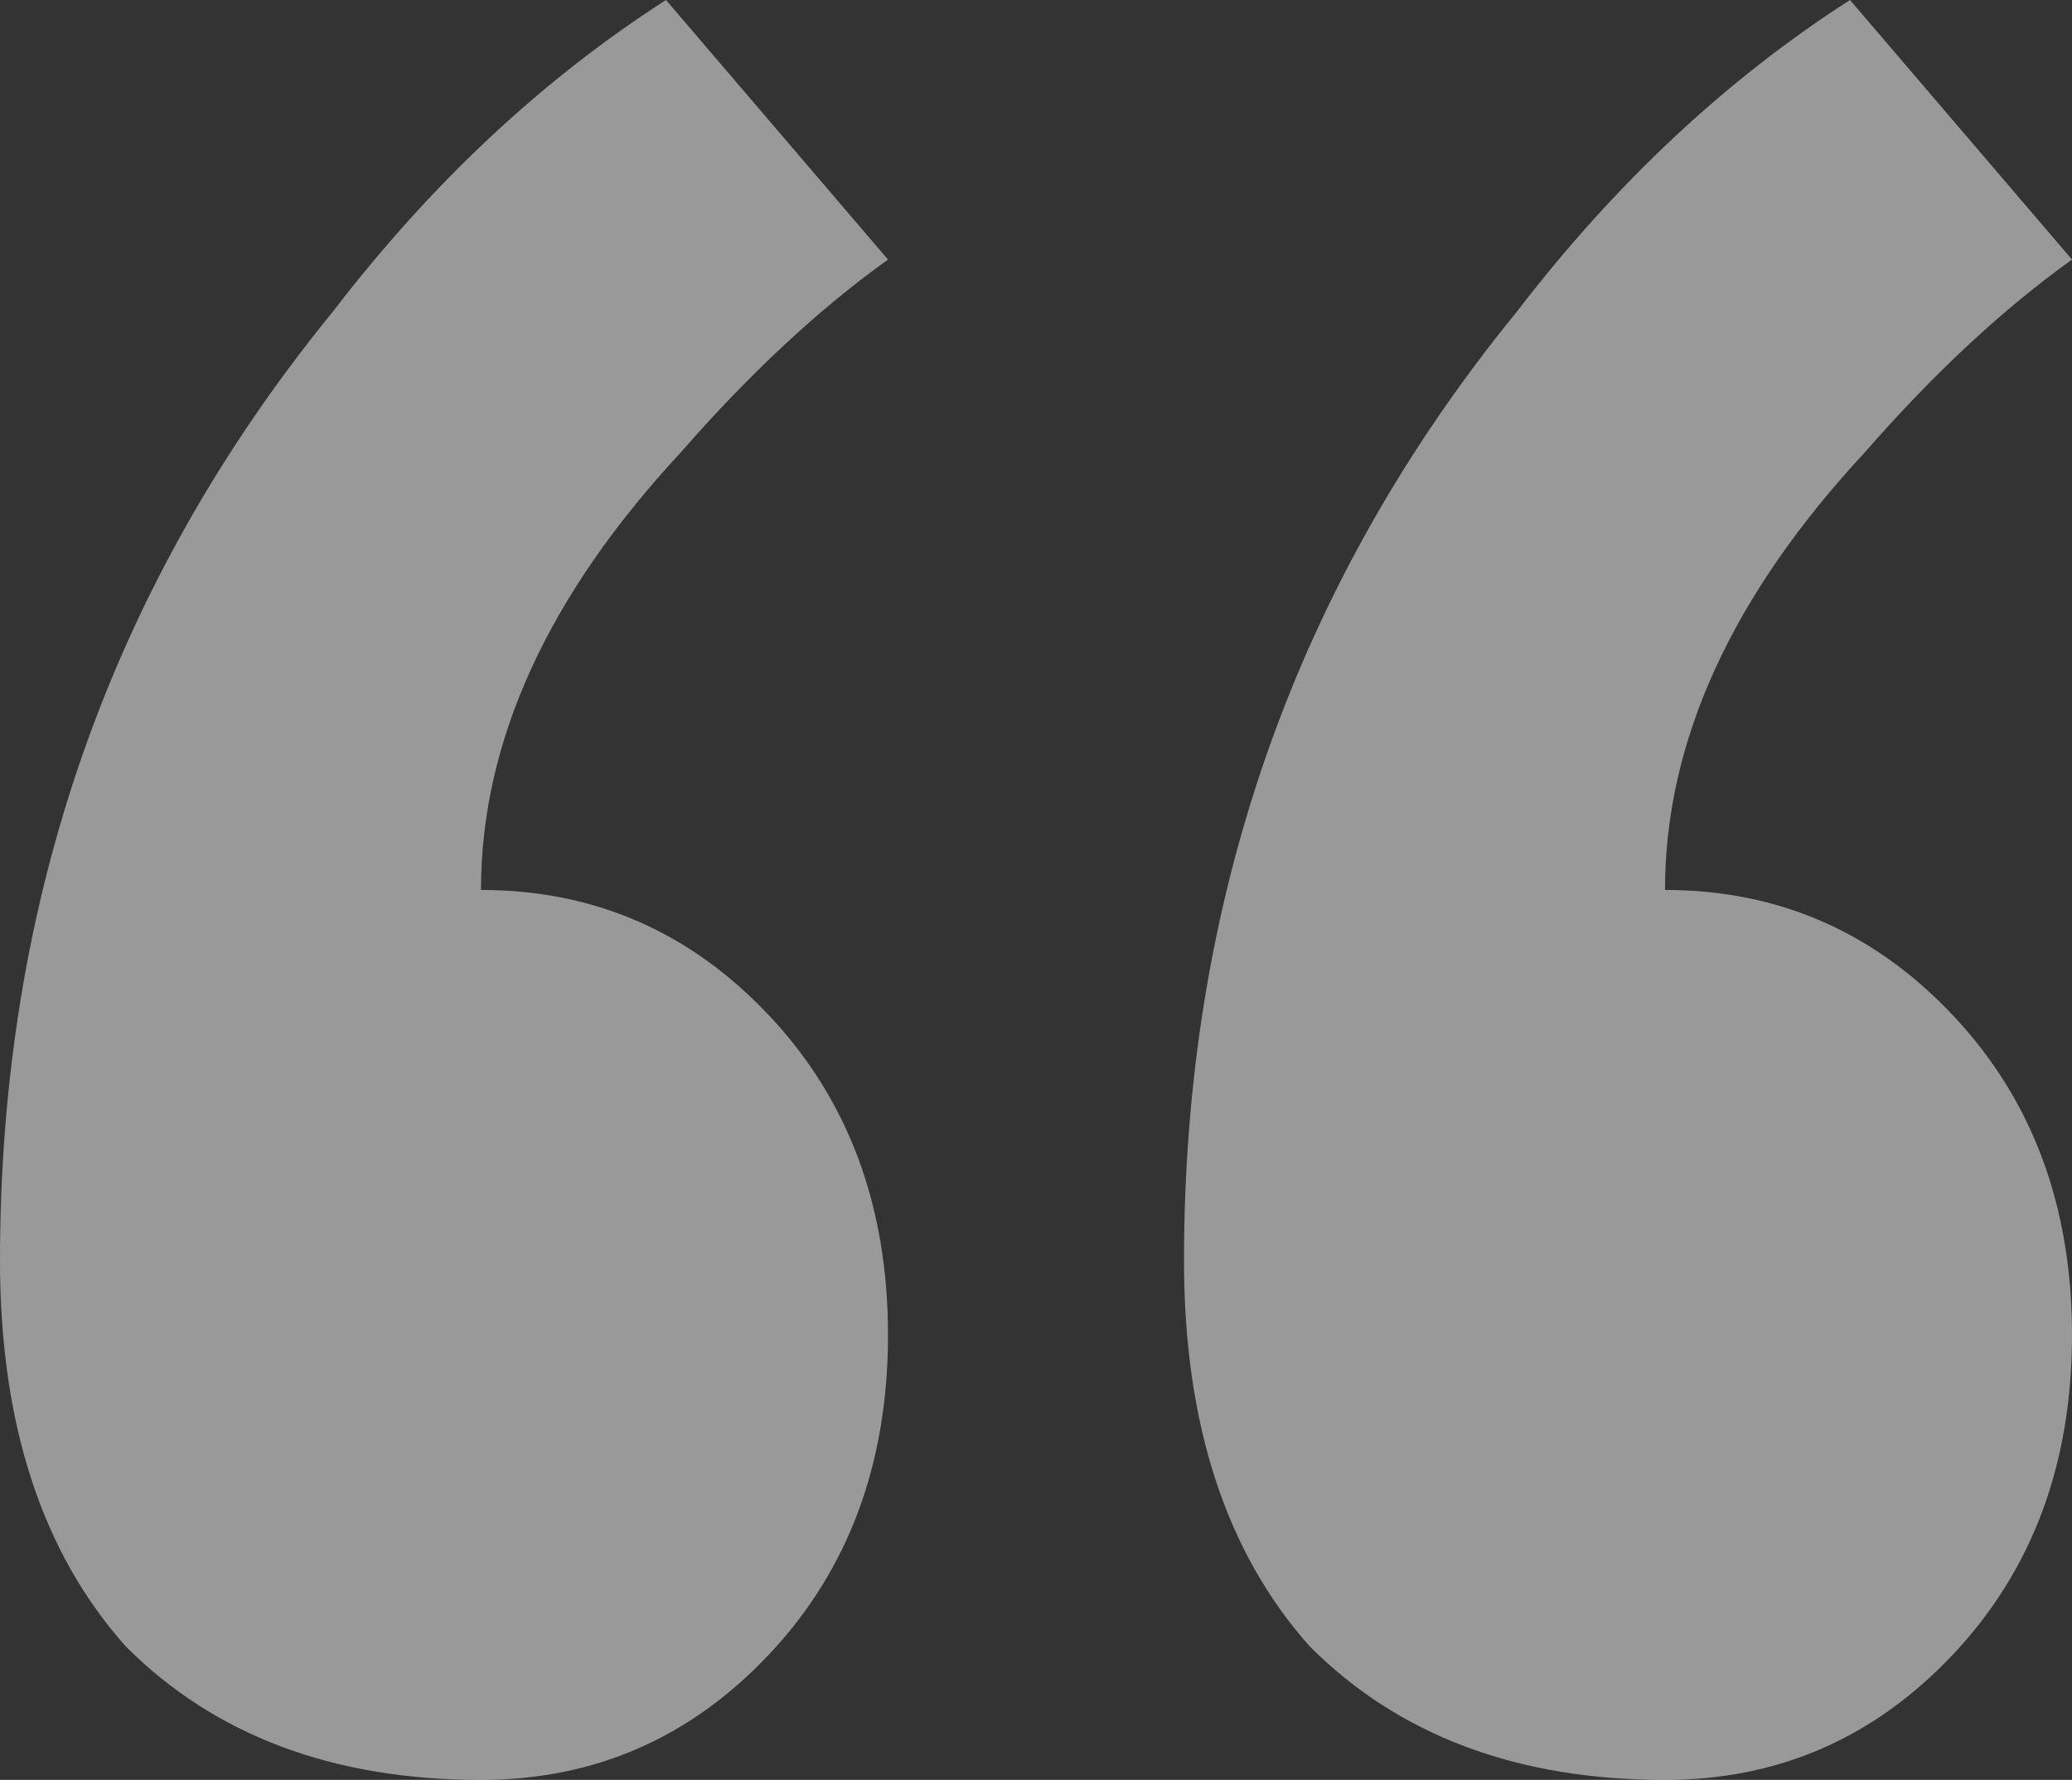 <svg width="142" height="122" viewBox="0 0 142 122" fill="none" xmlns="http://www.w3.org/2000/svg">
<rect x="0" y="0" width="142" height="122" fill="#333333" stroke="none"/>
<path d="M32.964 122C22.821 122 14.707 118.95 8.621 112.85C2.874 106.411 0 97.6 0 86.416C0 61.678 7.607 39.989 22.821 21.35C29.583 12.539 37.191 5.422 45.643 0L60.857 17.792C56.124 21.18 51.391 25.586 46.657 31.008C37.529 40.836 32.964 50.833 32.964 61C40.74 61 47.333 63.881 52.743 69.642C58.152 75.403 60.857 82.689 60.857 91.5C60.857 100.311 58.152 107.597 52.743 113.358C47.333 119.119 40.74 122 32.964 122ZM114.107 122C103.964 122 95.85 118.95 89.764 112.85C84.017 106.411 81.143 97.6 81.143 86.416C81.143 61.678 88.75 39.989 103.964 21.35C110.726 12.539 118.334 5.422 126.786 0L142 17.792C137.267 21.18 132.533 25.586 127.8 31.008C118.671 40.836 114.107 50.833 114.107 61C121.883 61 128.476 63.881 133.886 69.642C139.295 75.403 142 82.689 142 91.5C142 100.311 139.295 107.597 133.886 113.358C128.476 119.119 121.883 122 114.107 122Z" fill="white" fill-opacity="0.5"/>
</svg>
